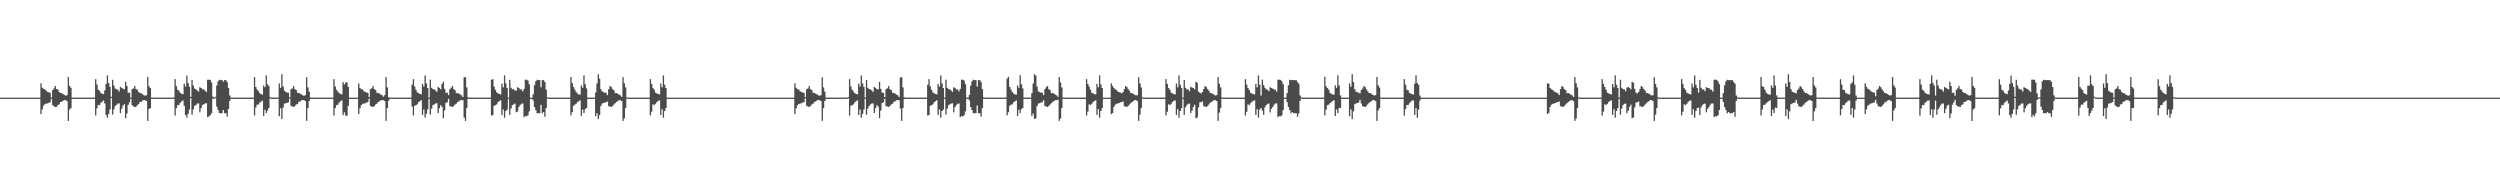 <?xml version="1.0" encoding="UTF-8"?>
<svg xmlns="http://www.w3.org/2000/svg" width="1920" height="150">
  <path d="M0 75.000h1v1.000H0zM1 75.000h1v1.000H1zM2 75.000h1v1.000H2zM3 75.000h1v1.000H3zM4 75.000h1v1.000H4zM5 75.000h1v1.000H5zM6 75.000h1v1.000H6zM7 75.000h1v1.000H7zM8 75.000h1v1.000H8zM9 75.000h1v1.000H9zM10 75.000h1v1.000H10zM11 75.000h1v1.000H11zM12 75.000h1v1.000H12zM13 75.000h1v1.000H13zM14 75.000h1v1.000H14zM15 75.000h1v1.000H15zM16 75.000h1v1.000H16zM17 75.000h1v1.000H17zM18 75.000h1v1.000H18zM19 75.000h1v1.000H19zM20 75.000h1v1.000H20zM21 75.000h1v1.000H21zM22 75.000h1v1.000H22zM23 75.000h1v1.000H23zM24 75.000h1v1.000H24zM25 75.000h1v1.000H25zM26 75.000h1v1.000H26zM27 75.000h1v1.000H27zM28 75.000h1v1.000H28zM29 75.000h1v1.000H29zM30 75.000h1v1.000H30zM31 64.021h1v23.556H31zM32 67.404h1v16.657H32zM33 68.142h1v13.031H33zM34 68.607h1v11.425H34zM35 69.614h1v9.949H35zM36 70.600h1v8.795H36zM37 70.914h1v8.012H37zM38 71.228h1v7.314H38zM39 74.897h1v1.000H39zM40 69.177h1v11.605H40zM41 67.903h1v13.749H41zM42 66.038h1v16.180H42zM43 68.466h1v13.563H43zM44 68.675h1v12.086H44zM45 70.703h1v9.447H45zM46 71.422h1v6.911H46zM47 71.520h1v6.624H47zM48 72.365h1v4.955H48zM49 72.929h1v3.901H49zM50 73.520h1v3.422H50zM51 73.059h1v4.620H51zM52 59.166h1v33.713H52zM53 65.996h1v18.108H53zM54 67.427h1v15.558H54zM55 74.898h1v1.000H55zM56 74.985h1v1.000H56zM57 74.977h1v1.000H57zM58 74.977h1v1.000H58zM59 74.976h1v1.000H59zM60 74.961h1v1.000H60zM61 74.968h1v1.000H61zM62 74.970h1v1.000H62zM63 74.966h1v1.000H63zM64 74.968h1v1.000H64zM65 74.964h1v1.000H65zM66 74.968h1v1.000H66zM67 74.970h1v1.000H67zM68 74.963h1v1.000H68zM69 74.963h1v1.000H69zM70 74.966h1v1.000H70zM71 74.963h1v1.000H71zM72 74.964h1v1.000H72zM73 60.804h1v27.816H73zM74 64.995h1v18.212H74zM75 68.935h1v11.634H75zM76 69.680h1v11.042H76zM77 71.390h1v7.491H77zM78 71.992h1v6.102H78zM79 72.344h1v4.792H79zM80 69.449h1v10.012H80zM81 64.411h1v23.972H81zM82 57.912h1v32.480H82zM83 63.812h1v23.648H83zM84 66.732h1v17.404H84zM85 74.366h1v1.000H85zM86 61.260h1v26.762H86zM87 65.612h1v18.419H87zM88 67.995h1v13.406H88zM89 68.605h1v11.958H89zM90 68.869h1v10.704H90zM91 70.347h1v9.067H91zM92 66.734h1v20.168H92zM93 67.539h1v16.045H93zM94 68.159h1v13.009H94zM95 68.608h1v11.425H95zM96 62.815h1v27.973H96zM97 66.051h1v21.068H97zM98 71.262h1v9.168H98zM99 71.229h1v7.313H99zM100 74.897h1v1.000H100zM101 68.394h1v12.392H101zM102 67.903h1v13.745H102zM103 66.039h1v16.178H103zM104 68.466h1v13.563H104zM105 68.975h1v11.785H105zM106 70.703h1v9.251H106zM107 71.422h1v6.911H107zM108 71.733h1v6.411H108zM109 72.365h1v4.817H109zM110 73.045h1v3.805H110zM111 73.520h1v3.423H111zM112 73.058h1v4.620H112zM113 59.096h1v33.795H113zM114 66.309h1v17.396H114zM115 67.651h1v15.291H115zM116 74.934h1v1.000H116zM117 74.985h1v1.000H117zM118 74.977h1v1.000H118zM119 74.977h1v1.000H119zM120 74.976h1v1.000H120zM121 74.961h1v1.000H121zM122 74.968h1v1.000H122zM123 74.970h1v1.000H123zM124 74.966h1v1.000H124zM125 74.965h1v1.000H125zM126 74.964h1v1.000H126zM127 74.968h1v1.000H127zM128 74.970h1v1.000H128zM129 74.963h1v1.000H129zM130 74.963h1v1.000H130zM131 74.963h1v1.000H131zM132 74.967h1v1.000H132zM133 74.964h1v1.000H133zM134 60.755h1v27.957H134zM135 66.224h1v16.826H135zM136 68.935h1v11.787H136zM137 69.771h1v10.753H137zM138 71.389h1v7.491H138zM139 71.992h1v5.941H139zM140 72.383h1v4.753H140zM141 64.243h1v16.935H141zM142 66.475h1v21.869H142zM143 57.975h1v32.408H143zM144 63.813h1v23.646H144zM145 66.733h1v17.404H145zM146 74.366h1v1.000H146zM147 61.414h1v26.705H147zM148 65.733h1v18.276H148zM149 67.997h1v13.404H149zM150 68.605h1v11.958H150zM151 69.424h1v10.148H151zM152 70.347h1v9.067H152zM153 66.944h1v19.310H153zM154 67.567h1v15.556H154zM155 68.556h1v12.149H155zM156 68.663h1v11.398H156zM157 69.563h1v9.930H157zM158 70.616h1v8.615H158zM159 61.213h1v28.790H159zM160 61.170h1v28.202H160zM161 61.337h1v27.155H161zM162 63.358h1v23.676H162zM163 74.120h1v1.615H163zM164 75.000h1v1.000H164zM165 74.414h1v1.010H165zM166 65.650h1v16.234H166zM167 62.426h1v22.060H167zM168 61.268h1v25.595H168zM169 61.521h1v25.468H169zM170 61.515h1v25.435H170zM171 62.662h1v21.880H171zM172 61.522h1v25.467H172zM173 61.520h1v25.373H173zM174 62.999h1v26.572H174zM175 67.498h1v16.206H175zM176 73.311h1v4.102H176zM177 74.961h1v1.000H177zM178 74.981h1v1.000H178zM179 74.976h1v1.000H179zM180 74.978h1v1.000H180zM181 74.974h1v1.000H181zM182 74.965h1v1.000H182zM183 74.966h1v1.000H183zM184 74.969h1v1.000H184zM185 74.967h1v1.000H185zM186 74.969h1v1.000H186zM187 74.966h1v1.000H187zM188 74.965h1v1.000H188zM189 74.966h1v1.000H189zM190 74.966h1v1.000H190zM191 74.960h1v1.000H191zM192 74.960h1v1.000H192zM193 74.967h1v1.000H193zM194 74.956h1v1.000H194zM195 59.187h1v29.422H195zM196 66.791h1v15.760H196zM197 68.684h1v11.698H197zM198 69.965h1v10.386H198zM199 71.530h1v7.206H199zM200 72.318h1v5.786H200zM201 72.629h1v4.659H201zM202 65.698h1v23.304H202zM203 66.953h1v17.378H203zM204 57.936h1v28.877H204zM205 64.737h1v20.162H205zM206 66.006h1v16.930H206zM207 74.566h1v1.000H207zM208 74.957h1v1.000H208zM209 74.965h1v1.000H209zM210 74.962h1v1.000H210zM211 74.962h1v1.000H211zM212 74.953h1v1.000H212zM213 74.941h1v1.000H213zM214 64.104h1v25.165H214zM215 67.420h1v15.731H215zM216 56.968h1v34.493H216zM217 66.485h1v16.068H217zM218 69.619h1v9.930H218zM219 70.600h1v8.660H219zM220 71.045h1v7.881H220zM221 71.293h1v7.249H221zM222 74.701h1v1.000H222zM223 68.575h1v12.665H223zM224 67.905h1v13.876H224zM225 66.038h1v16.179H225zM226 68.466h1v13.002H226zM227 69.157h1v11.098H227zM228 71.215h1v8.739H228zM229 71.422h1v6.849H229zM230 71.882h1v6.066H230zM231 72.481h1v4.561H231zM232 73.139h1v3.711H232zM233 73.600h1v3.344H233zM234 73.059h1v4.620H234zM235 59.318h1v33.510H235zM236 67.137h1v15.860H236zM237 70.384h1v7.195H237zM238 74.983h1v1.000H238zM239 74.983h1v1.000H239zM240 74.977h1v1.000H240zM241 74.976h1v1.000H241zM242 74.977h1v1.000H242zM243 74.960h1v1.000H243zM244 74.969h1v1.000H244zM245 74.969h1v1.000H245zM246 74.966h1v1.000H246zM247 74.965h1v1.000H247zM248 74.964h1v1.000H248zM249 74.970h1v1.000H249zM250 74.963h1v1.000H250zM251 74.967h1v1.000H251zM252 74.962h1v1.000H252zM253 74.962h1v1.000H253zM254 74.969h1v1.000H254zM255 74.959h1v1.000H255zM256 60.756h1v28.022H256zM257 66.401h1v16.649H257zM258 68.935h1v11.787H258zM259 70.308h1v10.106H259zM260 71.513h1v7.163H260zM261 72.082h1v5.693H261zM262 72.431h1v4.594H262zM263 63.100h1v25.344H263zM264 64.844h1v21.408H264zM265 63.340h1v25.457H265zM266 63.322h1v25.487H266zM267 66.708h1v14.605H267zM268 75.000h1v1.000H268zM269 75.000h1v1.000H269zM270 75.000h1v1.000H270zM271 75.000h1v1.000H271zM272 75.000h1v1.000H272zM273 75.000h1v1.000H273zM274 74.998h1v1.000H274zM275 64.025h1v23.547H275zM276 67.427h1v15.737H276zM277 68.566h1v12.202H277zM278 68.637h1v11.063H278zM279 70.148h1v9.400H279zM280 70.630h1v8.630H280zM281 71.045h1v7.720H281zM282 71.293h1v7.168H282zM283 74.568h1v1.186H283zM284 68.480h1v12.849H284zM285 67.777h1v14.007H285zM286 66.042h1v16.175H286zM287 68.466h1v13.001H287zM288 69.157h1v11.076H288zM289 71.214h1v8.399H289zM290 71.422h1v6.849H290zM291 71.882h1v5.904H291zM292 72.600h1v4.442H292zM293 73.139h1v3.711H293zM294 74.286h1v2.659H294zM295 73.057h1v4.623H295zM296 59.220h1v33.619H296zM297 67.139h1v15.857H297zM298 74.756h1v2.601H298zM299 74.992h1v1.000H299zM300 74.983h1v1.000H300zM301 74.977h1v1.000H301zM302 74.976h1v1.000H302zM303 74.974h1v1.000H303zM304 74.961h1v1.000H304zM305 74.969h1v1.000H305zM306 74.966h1v1.000H306zM307 74.969h1v1.000H307zM308 74.965h1v1.000H308zM309 74.964h1v1.000H309zM310 74.970h1v1.000H310zM311 74.963h1v1.000H311zM312 74.967h1v1.000H312zM313 74.962h1v1.000H313zM314 74.962h1v1.000H314zM315 74.964h1v1.000H315zM316 65.055h1v16.753H316zM317 60.785h1v27.897H317zM318 66.404h1v14.848H318zM319 68.935h1v11.787H319zM320 70.889h1v9.256H320zM321 71.513h1v6.991H321zM322 72.177h1v5.597H322zM323 72.431h1v4.526H323zM324 64.445h1v23.794H324zM325 66.476h1v17.622H325zM326 57.933h1v32.422H326zM327 64.059h1v23.405H327zM328 67.602h1v16.535H328zM329 74.964h1v1.000H329zM330 61.203h1v26.886H330zM331 67.421h1v16.010H331zM332 68.471h1v12.264H332zM333 68.605h1v11.553H333zM334 69.424h1v10.100H334zM335 70.552h1v8.727H335zM336 66.779h1v20.101H336zM337 67.539h1v15.523H337zM338 68.571h1v12.195H338zM339 64.443h1v17.672H339zM340 62.813h1v27.972H340zM341 68.199h1v16.656H341zM342 71.229h1v7.874H342zM343 71.293h1v7.168H343zM344 73.044h1v2.896H344zM345 68.560h1v12.944H345zM346 67.396h1v14.386H346zM347 66.043h1v16.173H347zM348 68.466h1v12.906H348zM349 69.253h1v10.980H349zM350 71.565h1v8.049H350zM351 71.422h1v6.849H351zM352 71.994h1v5.793H352zM353 72.600h1v4.422H353zM354 73.257h1v3.593H354zM355 74.482h1v2.462H355zM356 59.339h1v30.962H356zM357 59.303h1v33.556H357zM358 67.139h1v15.858H358zM359 74.757h1v1.262H359zM360 74.992h1v1.000H360zM361 74.983h1v1.000H361zM362 74.977h1v1.000H362zM363 74.976h1v1.000H363zM364 74.974h1v1.000H364zM365 74.960h1v1.000H365zM366 74.969h1v1.000H366zM367 74.966h1v1.000H367zM368 74.968h1v1.000H368zM369 74.965h1v1.000H369zM370 74.964h1v1.000H370zM371 74.969h1v1.000H371zM372 74.963h1v1.000H372zM373 74.967h1v1.000H373zM374 74.962h1v1.000H374zM375 74.963h1v1.000H375zM376 74.964h1v1.000H376zM377 61.270h1v27.518H377zM378 60.743h1v27.620H378zM379 66.475h1v14.777H379zM380 68.935h1v11.787H380zM381 70.889h1v9.257H381zM382 71.658h1v6.846H382zM383 72.178h1v5.436H383zM384 72.473h1v4.538H384zM385 64.188h1v24.184H385zM386 67.057h1v17.061H386zM387 57.899h1v32.510H387zM388 64.059h1v21.189H388zM389 67.602h1v16.535H389zM390 74.963h1v1.000H390zM391 61.358h1v26.844H391zM392 67.402h1v16.029H392zM393 68.470h1v12.265H393zM394 68.605h1v11.553H394zM395 69.494h1v10.030H395zM396 69.520h1v16.715H396zM397 66.959h1v18.750H397zM398 67.567h1v14.651H398zM399 68.691h1v12.015H399zM400 68.663h1v11.031H400zM401 70.144h1v9.302H401zM402 68.283h1v21.721H402zM403 61.171h1v27.944H403zM404 61.218h1v28.147H404zM405 61.844h1v26.649H405zM406 64.686h1v20.880H406zM407 74.966h1v1.000H407zM408 75.000h1v1.000H408zM409 72.470h1v4.633H409zM410 65.496h1v16.668H410zM411 62.419h1v22.068H411zM412 61.247h1v25.741H412zM413 61.521h1v25.372H413zM414 61.509h1v25.457H414zM415 66.951h1v13.528H415zM416 61.522h1v25.467H416zM417 61.521h1v24.481H417zM418 62.960h1v26.679H418zM419 68.819h1v14.119H419zM420 74.712h1v1.000H420zM421 74.993h1v1.000H421zM422 74.981h1v1.000H422zM423 74.976h1v1.000H423zM424 74.976h1v1.000H424zM425 74.971h1v1.000H425zM426 74.965h1v1.000H426zM427 74.966h1v1.000H427zM428 74.967h1v1.000H428zM429 74.967h1v1.000H429zM430 74.968h1v1.000H430zM431 74.965h1v1.000H431zM432 74.965h1v1.000H432zM433 74.966h1v1.000H433zM434 74.966h1v1.000H434zM435 74.961h1v1.000H435zM436 74.960h1v1.000H436zM437 74.966h1v1.000H437zM438 59.166h1v29.451H438zM439 63.751h1v22.413H439zM440 66.793h1v14.446H440zM441 68.876h1v11.506H441zM442 70.648h1v9.062H442zM443 71.838h1v6.620H443zM444 72.515h1v5.306H444zM445 72.667h1v4.343H445zM446 65.592h1v23.447H446zM447 67.448h1v16.719H447zM448 57.926h1v28.897H448zM449 64.738h1v19.120H449zM450 67.890h1v15.045H450zM451 74.957h1v1.000H451zM452 74.962h1v1.000H452zM453 74.964h1v1.000H453zM454 74.961h1v1.000H454zM455 74.956h1v1.000H455zM456 74.942h1v1.000H456zM457 70.993h1v18.326H457zM458 64.103h1v22.908H458zM459 56.997h1v34.459H459zM460 60.403h1v28.004H460zM461 68.526h1v12.918H461zM462 70.147h1v9.345H462zM463 70.772h1v8.315H463zM464 71.144h1v7.621H464zM465 71.293h1v7.167H465zM466 73.045h1v4.885H466zM467 68.540h1v13.078H467zM468 66.041h1v15.741H468zM469 66.918h1v15.299H469zM470 68.466h1v12.906H470zM471 69.343h1v10.890H471zM472 71.565h1v7.671H472zM473 71.422h1v6.849H473zM474 71.993h1v5.638H474zM475 72.700h1v4.214H475zM476 73.257h1v3.685H476zM477 74.394h1v3.288H477zM478 59.291h1v33.584H478zM479 63.965h1v27.028H479zM480 67.139h1v15.858H480zM481 74.757h1v1.000H481zM482 74.989h1v1.000H482zM483 74.983h1v1.000H483zM484 74.976h1v1.000H484zM485 74.976h1v1.000H485zM486 74.973h1v1.000H486zM487 74.961h1v1.000H487zM488 74.969h1v1.000H488zM489 74.966h1v1.000H489zM490 74.968h1v1.000H490zM491 74.965h1v1.000H491zM492 74.964h1v1.000H492zM493 74.969h1v1.000H493zM494 74.963h1v1.000H494zM495 74.963h1v1.000H495zM496 74.962h1v1.000H496zM497 74.963h1v1.000H497zM498 74.964h1v1.000H498zM499 60.726h1v27.961H499zM500 64.398h1v21.426H500zM501 67.651h1v12.412H501zM502 68.935h1v11.787H502zM503 71.235h1v8.514H503zM504 71.753h1v6.623H504zM505 72.240h1v5.196H505zM506 72.517h1v4.567H506zM507 64.173h1v24.135H507zM508 67.057h1v16.811H508zM509 57.926h1v32.447H509zM510 65.058h1v20.189H510zM511 67.602h1v15.397H511zM512 74.997h1v1.000H512zM513 75.000h1v1.000H513zM514 75.000h1v1.000H514zM515 75.000h1v1.000H515zM516 75.000h1v1.000H516zM517 75.000h1v1.000H517zM518 75.000h1v1.000H518zM519 75.000h1v1.000H519zM520 75.000h1v1.000H520zM521 75.000h1v1.000H521zM522 75.000h1v1.000H522zM523 75.000h1v1.000H523zM524 75.000h1v1.000H524zM525 75.000h1v1.000H525zM526 75.000h1v1.000H526zM527 75.000h1v1.000H527zM528 75.000h1v1.000H528zM529 75.000h1v1.000H529zM530 75.000h1v1.000H530zM531 75.000h1v1.000H531zM532 75.000h1v1.000H532zM533 75.000h1v1.000H533zM534 75.000h1v1.000H534zM535 75.000h1v1.000H535zM536 75.000h1v1.000H536zM537 75.000h1v1.000H537zM538 75.000h1v1.000H538zM539 75.000h1v1.000H539zM540 75.000h1v1.000H540zM541 75.000h1v1.000H541zM542 75.000h1v1.000H542zM543 75.000h1v1.000H543zM544 75.000h1v1.000H544zM545 75.000h1v1.000H545zM546 75.000h1v1.000H546zM547 75.000h1v1.000H547zM548 75.000h1v1.000H548zM549 75.000h1v1.000H549zM550 75.000h1v1.000H550zM551 75.000h1v1.000H551zM552 75.000h1v1.000H552zM553 75.000h1v1.000H553zM554 75.000h1v1.000H554zM555 75.000h1v1.000H555zM556 75.000h1v1.000H556zM557 75.000h1v1.000H557zM558 75.000h1v1.000H558zM559 75.000h1v1.000H559zM560 75.000h1v1.000H560zM561 75.000h1v1.000H561zM562 75.000h1v1.000H562zM563 75.000h1v1.000H563zM564 75.000h1v1.000H564zM565 75.000h1v1.000H565zM566 75.000h1v1.000H566zM567 75.000h1v1.000H567zM568 75.000h1v1.000H568zM569 75.000h1v1.000H569zM570 75.000h1v1.000H570zM571 75.000h1v1.000H571zM572 75.000h1v1.000H572zM573 75.000h1v1.000H573zM574 75.000h1v1.000H574zM575 75.000h1v1.000H575zM576 75.000h1v1.000H576zM577 75.000h1v1.000H577zM578 75.000h1v1.000H578zM579 75.000h1v1.000H579zM580 75.000h1v1.000H580zM581 75.000h1v1.000H581zM582 75.000h1v1.000H582zM583 75.000h1v1.000H583zM584 75.000h1v1.000H584zM585 75.000h1v1.000H585zM586 75.000h1v1.000H586zM587 75.000h1v1.000H587zM588 75.000h1v1.000H588zM589 75.000h1v1.000H589zM590 75.000h1v1.000H590zM591 75.000h1v1.000H591zM592 75.000h1v1.000H592zM593 75.000h1v1.000H593zM594 75.000h1v1.000H594zM595 75.000h1v1.000H595zM596 75.000h1v1.000H596zM597 75.000h1v1.000H597zM598 75.000h1v1.000H598zM599 75.000h1v1.000H599zM600 75.000h1v1.000H600zM601 75.000h1v1.000H601zM602 75.000h1v1.000H602zM603 75.000h1v1.000H603zM604 75.000h1v1.000H604zM605 75.000h1v1.000H605zM606 75.000h1v1.000H606zM607 75.000h1v1.000H607zM608 75.000h1v1.000H608zM609 75.000h1v1.000H609zM610 64.012h1v23.616H610zM611 67.424h1v15.731H611zM612 68.567h1v12.201H612zM613 68.638h1v11.276H613zM614 70.148h1v9.400H614zM615 70.600h1v8.660H615zM616 71.045h1v7.720H616zM617 71.293h1v7.209H617zM618 74.569h1v1.000H618zM619 68.576h1v12.661H619zM620 67.905h1v13.875H620zM621 66.038h1v16.179H621zM622 68.466h1v13.001H622zM623 69.157h1v11.076H623zM624 71.214h1v8.399H624zM625 71.422h1v6.849H625zM626 71.882h1v6.067H626zM627 72.481h1v4.561H627zM628 73.139h1v3.711H628zM629 73.600h1v3.344H629zM630 73.059h1v4.620H630zM631 59.318h1v33.510H631zM632 67.139h1v15.858H632zM633 70.384h1v7.195H633zM634 74.992h1v1.000H634zM635 74.983h1v1.000H635zM636 74.977h1v1.000H636zM637 74.976h1v1.000H637zM638 74.974h1v1.000H638zM639 74.960h1v1.000H639zM640 74.969h1v1.000H640zM641 74.969h1v1.000H641zM642 74.966h1v1.000H642zM643 74.965h1v1.000H643zM644 74.964h1v1.000H644zM645 74.970h1v1.000H645zM646 74.963h1v1.000H646zM647 74.967h1v1.000H647zM648 74.962h1v1.000H648zM649 74.962h1v1.000H649zM650 74.967h1v1.000H650zM651 74.517h1v1.000H651zM652 60.756h1v28.022H652zM653 66.401h1v14.851H653zM654 68.935h1v11.787H654zM655 70.308h1v9.837H655zM656 71.513h1v7.148H656zM657 72.177h1v5.597H657zM658 72.431h1v4.594H658zM659 64.221h1v24.107H659zM660 66.475h1v17.638H660zM661 57.887h1v32.516H661zM662 64.059h1v23.406H662zM663 66.732h1v17.404H663zM664 74.898h1v1.000H664zM665 61.383h1v26.775H665zM666 67.406h1v16.022H666zM667 68.470h1v12.931H667zM668 68.606h1v11.553H668zM669 69.424h1v10.100H669zM670 70.552h1v8.862H670zM671 66.796h1v20.004H671zM672 67.538h1v15.522H672zM673 68.571h1v12.195H673zM674 68.637h1v13.358H674zM675 62.814h1v27.973H675zM676 68.199h1v16.656H676zM677 71.229h1v7.874H677zM678 71.293h1v7.249H678zM679 74.579h1v1.363H679zM680 68.480h1v13.064H680zM681 67.777h1v14.007H681zM682 66.042h1v16.174H682zM683 68.466h1v12.906H683zM684 69.157h1v11.076H684zM685 71.214h1v8.400H685zM686 71.422h1v6.849H686zM687 71.882h1v5.904H687zM688 72.600h1v4.442H688zM689 73.139h1v3.711H689zM690 74.459h1v2.485H690zM691 59.543h1v23.881H691zM692 59.220h1v33.619H692zM693 67.139h1v15.857H693zM694 74.757h1v1.262H694zM695 74.992h1v1.000H695zM696 74.983h1v1.000H696zM697 74.977h1v1.000H697zM698 74.976h1v1.000H698zM699 74.974h1v1.000H699zM700 74.960h1v1.000H700zM701 74.969h1v1.000H701zM702 74.966h1v1.000H702zM703 74.969h1v1.000H703zM704 74.965h1v1.000H704zM705 74.964h1v1.000H705zM706 74.970h1v1.000H706zM707 74.963h1v1.000H707zM708 74.967h1v1.000H708zM709 74.962h1v1.000H709zM710 74.962h1v1.000H710zM711 74.964h1v1.000H711zM712 65.055h1v23.627H712zM713 60.785h1v27.548H713zM714 66.404h1v14.848H714zM715 68.935h1v11.787H715zM716 70.889h1v9.256H716zM717 71.658h1v6.846H717zM718 72.178h1v5.597H718zM719 72.473h1v4.483H719zM720 64.445h1v23.794H720zM721 66.531h1v17.567H721zM722 57.933h1v32.422H722zM723 64.059h1v21.188H723zM724 67.602h1v16.535H724zM725 74.964h1v1.000H725zM726 61.203h1v26.886H726zM727 67.421h1v16.010H727zM728 68.471h1v12.264H728zM729 68.605h1v11.553H729zM730 69.424h1v10.100H730zM731 70.552h1v8.727H731zM732 66.949h1v19.403H732zM733 67.567h1v14.651H733zM734 68.691h1v12.015H734zM735 68.663h1v11.031H735zM736 70.144h1v9.302H736zM737 68.283h1v21.721H737zM738 61.170h1v27.944H738zM739 61.218h1v28.152H739zM740 61.843h1v26.649H740zM741 64.686h1v20.880H741zM742 74.914h1v1.000H742zM743 75.000h1v1.000H743zM744 72.866h1v4.230H744zM745 65.729h1v16.466H745zM746 62.439h1v22.055H746zM747 61.257h1v25.731H747zM748 61.521h1v25.372H748zM749 61.508h1v25.460H749zM750 66.466h1v14.604H750zM751 61.522h1v25.467H751zM752 61.521h1v25.373H752zM753 63.010h1v26.633H753zM754 68.499h1v14.479H754zM755 74.712h1v1.109H755zM756 74.993h1v1.000H756zM757 74.981h1v1.000H757zM758 74.976h1v1.000H758zM759 74.976h1v1.000H759zM760 74.971h1v1.000H760zM761 74.965h1v1.000H761zM762 74.966h1v1.000H762zM763 74.968h1v1.000H763zM764 74.967h1v1.000H764zM765 74.969h1v1.000H765zM766 74.965h1v1.000H766zM767 74.965h1v1.000H767zM768 74.966h1v1.000H768zM769 74.966h1v1.000H769zM770 74.960h1v1.000H770zM771 74.961h1v1.000H771zM772 74.966h1v1.000H772zM773 60.370h1v28.204H773zM774 59.040h1v27.131H774zM775 66.791h1v14.449H775zM776 68.877h1v11.506H776zM777 70.648h1v9.413H777zM778 71.839h1v6.723H778zM779 72.501h1v5.320H779zM780 72.667h1v4.485H780zM781 65.652h1v23.395H781zM782 67.450h1v16.883H782zM783 57.748h1v29.138H783zM784 64.736h1v19.124H784zM785 67.890h1v15.046H785zM786 74.958h1v1.000H786zM787 74.957h1v1.000H787zM788 74.965h1v1.000H788zM789 74.962h1v1.000H789zM790 74.957h1v1.000H790zM791 74.941h1v1.000H791zM792 71.538h1v17.717H792zM793 64.105h1v23.070H793zM794 56.961h1v34.505H794zM795 58.069h1v32.846H795zM796 66.485h1v14.960H796zM797 70.148h1v9.345H797zM798 70.772h1v8.488H798zM799 71.143h1v7.622H799zM800 71.293h1v7.168H800zM801 73.042h1v3.926H801zM802 68.424h1v13.057H802zM803 67.044h1v14.737H803zM804 66.041h1v16.175H804zM805 68.466h1v12.906H805zM806 69.253h1v10.980H806zM807 71.565h1v7.670H807zM808 71.422h1v6.849H808zM809 71.994h1v5.639H809zM810 72.701h1v4.213H810zM811 73.257h1v3.688H811zM812 74.403h1v2.123H812zM813 59.172h1v33.677H813zM814 63.341h1v27.689H814zM815 67.139h1v15.858H815zM816 74.757h1v1.000H816zM817 74.989h1v1.000H817zM818 74.983h1v1.000H818zM819 74.976h1v1.000H819zM820 74.976h1v1.000H820zM821 74.974h1v1.000H821zM822 74.960h1v1.000H822zM823 74.969h1v1.000H823zM824 74.966h1v1.000H824zM825 74.968h1v1.000H825zM826 74.965h1v1.000H826zM827 74.964h1v1.000H827zM828 74.969h1v1.000H828zM829 74.963h1v1.000H829zM830 74.963h1v1.000H830zM831 74.962h1v1.000H831zM832 74.963h1v1.000H832zM833 74.964h1v1.000H833zM834 60.779h1v27.941H834zM835 64.477h1v21.309H835zM836 66.477h1v13.584H836zM837 68.935h1v11.787H837zM838 71.235h1v8.514H838zM839 71.676h1v6.700H839zM840 72.240h1v5.373H840zM841 72.473h1v4.538H841zM842 64.456h1v23.776H842zM843 67.057h1v16.811H843zM844 57.912h1v32.464H844zM845 64.819h1v20.429H845zM846 67.602h1v15.397H846zM847 74.997h1v1.000H847zM848 75.000h1v1.000H848zM849 75.000h1v1.000H849zM850 75.000h1v1.000H850zM851 75.000h1v1.000H851zM852 75.000h1v1.000H852zM853 64.014h1v23.645H853zM854 65.969h1v20.861H854zM855 67.560h1v14.601H855zM856 68.607h1v11.847H856zM857 69.008h1v10.693H857zM858 70.396h1v9.097H858zM859 70.772h1v8.314H859zM860 71.143h1v7.473H860zM861 71.746h1v6.715H861zM862 70.747h1v7.170H862zM863 68.439h1v13.180H863zM864 66.041h1v15.741H864zM865 66.918h1v15.299H865zM866 68.466h1v12.906H866zM867 69.691h1v10.542H867zM868 71.595h1v7.640H868zM869 71.422h1v6.849H869zM870 72.138h1v5.493H870zM871 72.700h1v4.093H871zM872 73.348h1v3.594H872zM873 73.079h1v4.604H873zM874 59.291h1v33.584H874zM875 63.965h1v24.053H875zM876 67.139h1v15.858H876zM877 74.757h1v1.000H877zM878 74.989h1v1.000H878zM879 74.983h1v1.000H879zM880 74.976h1v1.000H880zM881 74.976h1v1.000H881zM882 74.974h1v1.000H882zM883 74.961h1v1.000H883zM884 74.969h1v1.000H884zM885 74.966h1v1.000H885zM886 74.968h1v1.000H886zM887 74.965h1v1.000H887zM888 74.964h1v1.000H888zM889 74.969h1v1.000H889zM890 74.963h1v1.000H890zM891 74.963h1v1.000H891zM892 74.962h1v1.000H892zM893 74.963h1v1.000H893zM894 74.964h1v1.000H894zM895 60.726h1v27.961H895zM896 64.398h1v21.426H896zM897 67.651h1v12.500H897zM898 68.935h1v11.787H898zM899 71.235h1v8.514H899zM900 71.753h1v6.623H900zM901 72.240h1v5.196H901zM902 72.517h1v4.567H902zM903 64.173h1v24.135H903zM904 67.057h1v16.811H904zM905 57.926h1v32.447H905zM906 65.058h1v20.189H906zM907 67.602h1v15.397H907zM908 74.961h1v1.000H908zM909 61.326h1v26.919H909zM910 67.443h1v15.003H910zM911 68.687h1v12.049H911zM912 68.605h1v11.155H912zM913 70.049h1v9.449H913zM914 66.785h1v20.067H914zM915 67.149h1v17.785H915zM916 67.592h1v14.547H916zM917 68.608h1v11.846H917zM918 62.791h1v28.005H918zM919 63.600h1v26.668H919zM920 70.418h1v12.057H920zM921 71.229h1v7.388H921zM922 71.747h1v6.714H922zM923 70.648h1v7.284H923zM924 68.404h1v13.203H924zM925 66.040h1v15.740H925zM926 66.930h1v15.287H926zM927 68.466h1v12.906H927zM928 69.691h1v10.542H928zM929 71.472h1v7.359H929zM930 71.422h1v6.849H930zM931 72.138h1v5.340H931zM932 72.817h1v3.976H932zM933 73.348h1v3.594H933zM934 73.057h1v4.616H934zM935 59.160h1v33.687H935zM936 64.375h1v22.103H936zM937 67.139h1v15.858H937zM938 74.757h1v1.000H938zM939 74.985h1v1.000H939zM940 74.982h1v1.000H940zM941 74.976h1v1.000H941zM942 74.976h1v1.000H942zM943 74.974h1v1.000H943zM944 74.961h1v1.000H944zM945 74.969h1v1.000H945zM946 74.966h1v1.000H946zM947 74.968h1v1.000H947zM948 74.965h1v1.000H948zM949 74.964h1v1.000H949zM950 74.969h1v1.000H950zM951 74.963h1v1.000H951zM952 74.963h1v1.000H952zM953 74.962h1v1.000H953zM954 74.963h1v1.000H954zM955 74.964h1v1.000H955zM956 60.753h1v28.037H956zM957 65.010h1v20.796H957zM958 67.651h1v12.500H958zM959 69.188h1v11.534H959zM960 71.235h1v8.020H960zM961 71.753h1v6.484H961zM962 72.298h1v5.138H962zM963 72.517h1v4.567H963zM964 64.407h1v23.846H964zM965 67.057h1v16.811H965zM966 57.927h1v32.453H966zM967 65.058h1v19.079H967zM968 73.385h1v9.614H968zM969 61.164h1v23.806H969zM970 65.327h1v22.838H970zM971 67.445h1v14.999H971zM972 68.605h1v12.126H972zM973 68.869h1v10.892H973zM974 70.049h1v9.449H974zM975 66.965h1v19.411H975zM976 67.567h1v15.976H976zM977 68.120h1v14.099H977zM978 68.662h1v11.800H978zM979 68.980h1v10.545H979zM980 70.411h1v8.948H980zM981 61.310h1v28.719H981zM982 61.148h1v27.994H982zM983 61.337h1v28.044H983zM984 62.504h1v25.999H984zM985 64.685h1v19.861H985zM986 75.000h1v1.000H986zM987 75.000h1v1.000H987zM988 71.512h1v6.996H988zM989 65.540h1v16.640H989zM990 61.247h1v23.239H990zM991 61.521h1v25.466H991zM992 61.521h1v24.480H992zM993 61.511h1v25.450H993zM994 61.579h1v25.285H994zM995 61.521h1v25.467H995zM996 62.970h1v26.713H996zM997 64.265h1v22.888H997zM998 73.324h1v4.072H998zM999 74.733h1v1.000H999zM1000 74.983h1v1.000H1000zM1001 74.981h1v1.000H1001zM1002 74.976h1v1.000H1002zM1003 74.974h1v1.000H1003zM1004 74.968h1v1.000H1004zM1005 74.965h1v1.000H1005zM1006 74.966h1v1.000H1006zM1007 74.967h1v1.000H1007zM1008 74.968h1v1.000H1008zM1009 74.966h1v1.000H1009zM1010 74.965h1v1.000H1010zM1011 74.965h1v1.000H1011zM1012 74.966h1v1.000H1012zM1013 74.961h1v1.000H1013zM1014 74.961h1v1.000H1014zM1015 74.960h1v1.000H1015zM1016 74.965h1v1.000H1016zM1017 58.995h1v29.655H1017zM1018 66.229h1v17.842H1018zM1019 67.698h1v13.041H1019zM1020 68.876h1v11.506H1020zM1021 71.311h1v7.968H1021zM1022 72.107h1v6.236H1022zM1023 72.561h1v4.991H1023zM1024 72.689h1v4.226H1024zM1025 65.556h1v23.531H1025zM1026 67.450h1v16.716H1026zM1027 57.834h1v29.001H1027zM1028 65.636h1v17.257H1028zM1029 73.254h1v9.681H1029zM1030 74.957h1v1.000H1030zM1031 74.971h1v1.000H1031zM1032 74.964h1v1.000H1032zM1033 74.961h1v1.000H1033zM1034 74.956h1v1.000H1034zM1035 74.942h1v1.000H1035zM1036 64.111h1v25.163H1036zM1037 66.641h1v17.333H1037zM1038 56.972h1v34.479H1038zM1039 63.035h1v22.442H1039zM1040 68.488h1v11.529H1040zM1041 70.396h1v8.999H1041zM1042 70.914h1v8.172H1042zM1043 71.152h1v7.463H1043zM1044 71.746h1v4.877H1044zM1045 69.111h1v10.429H1045zM1046 67.970h1v13.640H1046zM1047 66.041h1v15.841H1047zM1048 66.993h1v15.224H1048zM1049 68.675h1v12.545H1049zM1050 70.175h1v9.975H1050zM1051 71.422h1v7.409H1051zM1052 71.520h1v6.751H1052zM1053 72.255h1v5.128H1053zM1054 72.930h1v3.852H1054zM1055 73.439h1v3.504H1055zM1056 73.057h1v4.618H1056zM1057 59.126h1v33.736H1057zM1058 65.583h1v19.263H1058zM1059 67.292h1v15.705H1059zM1060 74.822h1v1.000H1060zM1061 74.985h1v1.000H1061zM1062 74.977h1v1.000H1062zM1063 74.977h1v1.000H1063zM1064 74.976h1v1.000H1064zM1065 74.970h1v1.000H1065zM1066 74.961h1v1.000H1066zM1067 74.970h1v1.000H1067zM1068 74.966h1v1.000H1068zM1069 74.968h1v1.000H1069zM1070 74.964h1v1.000H1070zM1071 74.969h1v1.000H1071zM1072 74.970h1v1.000H1072zM1073 74.963h1v1.000H1073zM1074 74.963h1v1.000H1074zM1075 74.966h1v1.000H1075zM1076 74.963h1v1.000H1076zM1077 74.964h1v1.000H1077zM1078 60.752h1v28.096H1078zM1079 65.005h1v18.834H1079zM1080 68.935h1v11.634H1080zM1081 69.359h1v11.363H1081zM1082 71.305h1v7.950H1082zM1083 71.874h1v6.220H1083zM1084 72.341h1v4.939H1084zM1085 72.524h1v4.632H1085zM1086 64.332h1v23.924H1086zM1087 57.862h1v25.093H1087zM1088 63.819h1v26.583H1088zM1089 65.058h1v19.079H1089zM1090 73.385h1v3.868H1090zM1091 74.997h1v1.000H1091zM1092 75.000h1v1.000H1092zM1093 75.000h1v1.000H1093zM1094 75.000h1v1.000H1094zM1095 75.000h1v1.000H1095zM1096 75.000h1v1.000H1096zM1097 75.000h1v1.000H1097zM1098 75.000h1v1.000H1098zM1099 75.000h1v1.000H1099zM1100 75.000h1v1.000H1100zM1101 75.000h1v1.000H1101zM1102 75.000h1v1.000H1102zM1103 75.000h1v1.000H1103zM1104 75.000h1v1.000H1104zM1105 75.000h1v1.000H1105zM1106 75.000h1v1.000H1106zM1107 75.000h1v1.000H1107zM1108 75.000h1v1.000H1108zM1109 75.000h1v1.000H1109zM1110 75.000h1v1.000H1110zM1111 75.000h1v1.000H1111zM1112 75.000h1v1.000H1112zM1113 75.000h1v1.000H1113zM1114 75.000h1v1.000H1114zM1115 75.000h1v1.000H1115zM1116 75.000h1v1.000H1116zM1117 75.000h1v1.000H1117zM1118 75.000h1v1.000H1118zM1119 75.000h1v1.000H1119zM1120 75.000h1v1.000H1120zM1121 75.000h1v1.000H1121zM1122 75.000h1v1.000H1122zM1123 75.000h1v1.000H1123zM1124 75.000h1v1.000H1124zM1125 75.000h1v1.000H1125zM1126 75.000h1v1.000H1126zM1127 75.000h1v1.000H1127zM1128 75.000h1v1.000H1128zM1129 75.000h1v1.000H1129zM1130 75.000h1v1.000H1130zM1131 75.000h1v1.000H1131zM1132 75.000h1v1.000H1132zM1133 75.000h1v1.000H1133zM1134 75.000h1v1.000H1134zM1135 75.000h1v1.000H1135zM1136 75.000h1v1.000H1136zM1137 75.000h1v1.000H1137zM1138 75.000h1v1.000H1138zM1139 75.000h1v1.000H1139zM1140 75.000h1v1.000H1140zM1141 75.000h1v1.000H1141zM1142 75.000h1v1.000H1142zM1143 75.000h1v1.000H1143zM1144 75.000h1v1.000H1144zM1145 75.000h1v1.000H1145zM1146 75.000h1v1.000H1146zM1147 75.000h1v1.000H1147zM1148 75.000h1v1.000H1148zM1149 75.000h1v1.000H1149zM1150 75.000h1v1.000H1150zM1151 75.000h1v1.000H1151zM1152 75.000h1v1.000H1152zM1153 75.000h1v1.000H1153zM1154 75.000h1v1.000H1154zM1155 75.000h1v1.000H1155zM1156 75.000h1v1.000H1156zM1157 75.000h1v1.000H1157zM1158 75.000h1v1.000H1158zM1159 75.000h1v1.000H1159zM1160 75.000h1v1.000H1160zM1161 75.000h1v1.000H1161zM1162 75.000h1v1.000H1162zM1163 75.000h1v1.000H1163zM1164 75.000h1v1.000H1164zM1165 75.000h1v1.000H1165zM1166 75.000h1v1.000H1166zM1167 75.000h1v1.000H1167zM1168 75.000h1v1.000H1168zM1169 75.000h1v1.000H1169zM1170 75.000h1v1.000H1170zM1171 75.000h1v1.000H1171zM1172 75.000h1v1.000H1172zM1173 75.000h1v1.000H1173zM1174 75.000h1v1.000H1174zM1175 75.000h1v1.000H1175zM1176 75.000h1v1.000H1176zM1177 75.000h1v1.000H1177zM1178 75.000h1v1.000H1178zM1179 75.000h1v1.000H1179zM1180 75.000h1v1.000H1180zM1181 75.000h1v1.000H1181zM1182 75.000h1v1.000H1182zM1183 75.000h1v1.000H1183zM1184 75.000h1v1.000H1184zM1185 75.000h1v1.000H1185zM1186 75.000h1v1.000H1186zM1187 75.000h1v1.000H1187zM1188 64.023h1v23.544H1188zM1189 64.240h1v22.394H1189zM1190 67.559h1v14.600H1190zM1191 68.607h1v11.847H1191zM1192 69.008h1v10.693H1192zM1193 70.148h1v9.345H1193zM1194 70.772h1v8.314H1194zM1195 71.143h1v7.473H1195zM1196 71.747h1v6.714H1196zM1197 73.012h1v4.909H1197zM1198 68.461h1v13.143H1198zM1199 66.041h1v15.739H1199zM1200 66.918h1v15.298H1200zM1201 68.466h1v12.906H1201zM1202 69.291h1v10.942H1202zM1203 71.565h1v7.670H1203zM1204 71.422h1v6.849H1204zM1205 71.994h1v5.639H1205zM1206 72.701h1v4.213H1206zM1207 73.257h1v3.688H1207zM1208 74.403h1v3.278H1208zM1209 59.172h1v33.677H1209zM1210 63.965h1v27.064H1210zM1211 67.139h1v15.858H1211zM1212 74.757h1v1.000H1212zM1213 74.989h1v1.000H1213zM1214 74.983h1v1.000H1214zM1215 74.976h1v1.000H1215zM1216 74.976h1v1.000H1216zM1217 74.974h1v1.000H1217zM1218 74.961h1v1.000H1218zM1219 74.969h1v1.000H1219zM1220 74.966h1v1.000H1220zM1221 74.968h1v1.000H1221zM1222 74.965h1v1.000H1222zM1223 74.964h1v1.000H1223zM1224 74.969h1v1.000H1224zM1225 74.963h1v1.000H1225zM1226 74.963h1v1.000H1226zM1227 74.962h1v1.000H1227zM1228 74.963h1v1.000H1228zM1229 74.964h1v1.000H1229zM1230 60.779h1v27.941H1230zM1231 64.477h1v21.309H1231zM1232 66.801h1v13.260H1232zM1233 68.935h1v11.787H1233zM1234 71.235h1v8.514H1234zM1235 71.753h1v6.623H1235zM1236 72.240h1v5.196H1236zM1237 72.517h1v4.567H1237zM1238 64.456h1v23.776H1238zM1239 67.057h1v16.811H1239zM1240 57.912h1v32.464H1240zM1241 65.058h1v20.189H1241zM1242 67.602h1v15.397H1242zM1243 74.961h1v1.000H1243zM1244 61.182h1v26.944H1244zM1245 67.445h1v15.974H1245zM1246 68.471h1v12.264H1246zM1247 68.605h1v11.155H1247zM1248 70.049h1v9.449H1248zM1249 67.295h1v19.630H1249zM1250 66.776h1v18.212H1250zM1251 67.592h1v14.547H1251zM1252 68.608h1v11.845H1252zM1253 62.813h1v27.972H1253zM1254 63.610h1v26.651H1254zM1255 68.198h1v14.275H1255zM1256 71.229h1v7.682H1256zM1257 71.747h1v6.714H1257zM1258 70.626h1v7.305H1258zM1259 68.439h1v13.180H1259zM1260 66.041h1v15.741H1260zM1261 66.918h1v15.299H1261zM1262 68.466h1v12.906H1262zM1263 69.691h1v10.542H1263zM1264 71.472h1v7.763H1264zM1265 71.422h1v6.849H1265zM1266 72.138h1v5.493H1266zM1267 72.700h1v4.093H1267zM1268 73.348h1v3.594H1268zM1269 73.061h1v4.621H1269zM1270 59.291h1v33.584H1270zM1271 64.387h1v23.630H1271zM1272 67.139h1v15.858H1272zM1273 74.757h1v1.000H1273zM1274 74.985h1v1.000H1274zM1275 74.982h1v1.000H1275zM1276 74.976h1v1.000H1276zM1277 74.976h1v1.000H1277zM1278 74.973h1v1.000H1278zM1279 74.961h1v1.000H1279zM1280 74.969h1v1.000H1280zM1281 74.966h1v1.000H1281zM1282 74.968h1v1.000H1282zM1283 74.965h1v1.000H1283zM1284 74.964h1v1.000H1284zM1285 74.969h1v1.000H1285zM1286 74.963h1v1.000H1286zM1287 74.963h1v1.000H1287zM1288 74.962h1v1.000H1288zM1289 74.963h1v1.000H1289zM1290 74.964h1v1.000H1290zM1291 60.726h1v27.961H1291zM1292 64.398h1v21.426H1292zM1293 67.651h1v12.500H1293zM1294 68.935h1v11.787H1294zM1295 71.235h1v8.514H1295zM1296 71.753h1v6.484H1296zM1297 72.298h1v5.138H1297zM1298 72.517h1v4.567H1298zM1299 64.173h1v24.135H1299zM1300 67.057h1v16.811H1300zM1301 57.926h1v32.447H1301zM1302 65.058h1v20.189H1302zM1303 67.602h1v15.397H1303zM1304 71.145h1v11.588H1304zM1305 61.326h1v26.919H1305zM1306 67.443h1v15.003H1306zM1307 68.687h1v12.049H1307zM1308 68.605h1v11.155H1308zM1309 70.049h1v9.449H1309zM1310 66.932h1v19.318H1310zM1311 67.579h1v15.972H1311zM1312 67.567h1v14.652H1312zM1313 68.662h1v11.800H1313zM1314 68.980h1v10.545H1314zM1315 70.411h1v9.035H1315zM1316 61.310h1v28.718H1316zM1317 61.148h1v27.994H1317zM1318 61.338h1v28.036H1318zM1319 62.504h1v25.999H1319zM1320 64.685h1v19.861H1320zM1321 75.000h1v1.000H1321zM1322 75.000h1v1.000H1322zM1323 71.538h1v6.819H1323zM1324 65.528h1v16.643H1324zM1325 62.440h1v22.045H1325zM1326 61.247h1v25.740H1326zM1327 61.521h1v24.480H1327zM1328 61.510h1v25.453H1328zM1329 61.579h1v25.285H1329zM1330 61.521h1v25.467H1330zM1331 62.936h1v23.065H1331zM1332 64.276h1v25.382H1332zM1333 73.321h1v4.098H1333zM1334 74.714h1v1.000H1334zM1335 74.983h1v1.000H1335zM1336 74.981h1v1.000H1336zM1337 74.976h1v1.000H1337zM1338 74.974h1v1.000H1338zM1339 74.968h1v1.000H1339zM1340 74.965h1v1.000H1340zM1341 74.966h1v1.000H1341zM1342 74.967h1v1.000H1342zM1343 74.968h1v1.000H1343zM1344 74.966h1v1.000H1344zM1345 74.965h1v1.000H1345zM1346 74.965h1v1.000H1346zM1347 74.966h1v1.000H1347zM1348 74.966h1v1.000H1348zM1349 74.961h1v1.000H1349zM1350 74.960h1v1.000H1350zM1351 74.965h1v1.000H1351zM1352 59.146h1v29.517H1352zM1353 66.258h1v17.842H1353zM1354 66.816h1v13.923H1354zM1355 68.876h1v11.506H1355zM1356 71.136h1v8.143H1356zM1357 72.107h1v6.236H1357zM1358 72.561h1v5.137H1358zM1359 72.689h1v4.226H1359zM1360 65.544h1v23.533H1360zM1361 67.448h1v16.719H1361zM1362 57.944h1v28.879H1362zM1363 65.636h1v17.047H1363zM1364 73.254h1v9.681H1364zM1365 74.957h1v1.000H1365zM1366 74.971h1v1.000H1366zM1367 74.964h1v1.000H1367zM1368 74.961h1v1.000H1368zM1369 74.956h1v1.000H1369zM1370 74.942h1v1.000H1370zM1371 64.103h1v25.153H1371zM1372 66.626h1v17.389H1372zM1373 56.993h1v34.466H1373zM1374 62.973h1v22.526H1374zM1375 68.526h1v11.480H1375zM1376 70.397h1v8.999H1376zM1377 70.914h1v8.173H1377zM1378 71.144h1v7.471H1378zM1379 71.745h1v4.878H1379zM1380 69.117h1v10.411H1380zM1381 67.971h1v13.651H1381zM1382 66.040h1v15.843H1382zM1383 66.994h1v15.224H1383zM1384 68.466h1v12.753H1384zM1385 70.175h1v10.059H1385zM1386 71.472h1v7.359H1386zM1387 71.422h1v6.849H1387zM1388 72.255h1v5.223H1388zM1389 72.817h1v3.965H1389zM1390 73.439h1v3.504H1390zM1391 73.061h1v4.622H1391zM1392 59.247h1v33.665H1392zM1393 65.584h1v19.874H1393zM1394 67.177h1v15.821H1394zM1395 74.792h1v1.000H1395zM1396 74.985h1v1.000H1396zM1397 74.977h1v1.000H1397zM1398 74.976h1v1.000H1398zM1399 74.976h1v1.000H1399zM1400 74.970h1v1.000H1400zM1401 74.961h1v1.000H1401zM1402 74.970h1v1.000H1402zM1403 74.966h1v1.000H1403zM1404 74.968h1v1.000H1404zM1405 74.965h1v1.000H1405zM1406 74.964h1v1.000H1406zM1407 74.970h1v1.000H1407zM1408 74.963h1v1.000H1408zM1409 74.963h1v1.000H1409zM1410 74.966h1v1.000H1410zM1411 74.963h1v1.000H1411zM1412 74.964h1v1.000H1412zM1413 60.816h1v27.782H1413zM1414 64.995h1v18.830H1414zM1415 68.935h1v11.633H1415zM1416 69.188h1v11.534H1416zM1417 71.305h1v7.950H1417zM1418 71.874h1v6.363H1418zM1419 72.341h1v4.939H1419zM1420 72.524h1v4.664H1420zM1421 64.413h1v23.809H1421zM1422 63.245h1v19.710H1422zM1423 57.973h1v32.420H1423zM1424 65.058h1v19.079H1424zM1425 73.385h1v3.868H1425zM1426 74.997h1v1.000H1426zM1427 75.000h1v1.000H1427zM1428 75.000h1v1.000H1428zM1429 75.000h1v1.000H1429zM1430 75.000h1v1.000H1430zM1431 75.000h1v1.000H1431zM1432 64.022h1v23.533H1432zM1433 66.588h1v17.415H1433zM1434 68.143h1v13.030H1434zM1435 68.607h1v11.847H1435zM1436 69.614h1v9.949H1436zM1437 70.396h1v8.999H1437zM1438 70.915h1v8.012H1438zM1439 71.228h1v7.386H1439zM1440 73.989h1v2.637H1440zM1441 69.112h1v10.429H1441zM1442 67.971h1v13.639H1442zM1443 66.041h1v15.841H1443zM1444 66.994h1v15.223H1444zM1445 68.675h1v12.545H1445zM1446 70.174h1v9.975H1446zM1447 71.422h1v7.284H1447zM1448 71.520h1v6.751H1448zM1449 72.255h1v5.065H1449zM1450 72.930h1v3.901H1450zM1451 73.439h1v3.504H1451zM1452 73.057h1v4.618H1452zM1453 59.126h1v33.736H1453zM1454 65.583h1v19.263H1454zM1455 67.292h1v15.705H1455zM1456 74.849h1v1.000H1456zM1457 74.985h1v1.000H1457zM1458 74.977h1v1.000H1458zM1459 74.977h1v1.000H1459zM1460 74.976h1v1.000H1460zM1461 74.970h1v1.000H1461zM1462 74.961h1v1.000H1462zM1463 74.970h1v1.000H1463zM1464 74.966h1v1.000H1464zM1465 74.968h1v1.000H1465zM1466 74.964h1v1.000H1466zM1467 74.969h1v1.000H1467zM1468 74.970h1v1.000H1468zM1469 74.963h1v1.000H1469zM1470 74.963h1v1.000H1470zM1471 74.966h1v1.000H1471zM1472 74.963h1v1.000H1472zM1473 74.964h1v1.000H1473zM1474 60.752h1v28.096H1474zM1475 65.005h1v18.201H1475zM1476 68.935h1v11.633H1476zM1477 69.680h1v11.042H1477zM1478 71.305h1v7.576H1478zM1479 71.992h1v6.102H1479zM1480 72.341h1v4.939H1480zM1481 72.524h1v4.632H1481zM1482 64.332h1v23.924H1482zM1483 57.862h1v26.060H1483zM1484 63.819h1v26.583H1484zM1485 65.630h1v18.507H1485zM1486 73.385h1v3.868H1486zM1487 61.209h1v26.898H1487zM1488 65.765h1v18.225H1488zM1489 67.997h1v14.446H1489zM1490 68.605h1v11.958H1490zM1491 68.869h1v10.704H1491zM1492 70.347h1v9.151H1492zM1493 66.793h1v20.071H1493zM1494 67.538h1v16.032H1494zM1495 68.159h1v13.009H1495zM1496 68.608h1v11.845H1496zM1497 62.790h1v28.005H1497zM1498 66.041h1v21.101H1498zM1499 71.261h1v9.177H1499zM1500 71.229h1v7.388H1500zM1501 73.595h1v3.028H1501zM1502 69.038h1v11.762H1502zM1503 67.904h1v13.748H1503zM1504 66.039h1v15.848H1504zM1505 68.466h1v13.751H1505zM1506 68.675h1v12.086H1506zM1507 70.703h1v9.447H1507zM1508 71.422h1v6.911H1508zM1509 71.520h1v6.624H1509zM1510 72.365h1v4.955H1510zM1511 72.930h1v3.901H1511zM1512 73.520h1v3.422H1512zM1513 73.059h1v4.619H1513zM1514 59.212h1v33.740H1514zM1515 65.979h1v18.130H1515zM1516 67.427h1v15.558H1516zM1517 74.896h1v1.000H1517zM1518 74.985h1v1.000H1518zM1519 74.977h1v1.000H1519zM1520 74.977h1v1.000H1520zM1521 74.976h1v1.000H1521zM1522 74.961h1v1.000H1522zM1523 74.969h1v1.000H1523zM1524 74.970h1v1.000H1524zM1525 74.966h1v1.000H1525zM1526 74.968h1v1.000H1526zM1527 74.964h1v1.000H1527zM1528 74.969h1v1.000H1528zM1529 74.970h1v1.000H1529zM1530 74.963h1v1.000H1530zM1531 74.963h1v1.000H1531zM1532 74.966h1v1.000H1532zM1533 74.963h1v1.000H1533zM1534 74.964h1v1.000H1534zM1535 60.804h1v27.821H1535zM1536 64.988h1v18.219H1536zM1537 68.935h1v11.634H1537zM1538 69.680h1v11.042H1538zM1539 71.390h1v7.491H1539zM1540 71.992h1v6.102H1540zM1541 72.341h1v4.795H1541zM1542 69.455h1v10.006H1542zM1543 64.439h1v23.889H1543zM1544 58.048h1v32.315H1544zM1545 63.814h1v23.647H1545zM1546 66.732h1v17.404H1546zM1547 74.312h1v1.000H1547zM1548 61.287h1v26.883H1548zM1549 65.634h1v18.407H1549zM1550 67.996h1v13.406H1550zM1551 68.605h1v11.958H1551zM1552 68.869h1v10.704H1552zM1553 70.347h1v9.067H1553zM1554 66.927h1v19.365H1554zM1555 67.567h1v15.557H1555zM1556 68.120h1v13.115H1556zM1557 68.663h1v11.398H1557zM1558 69.563h1v9.930H1558zM1559 70.616h1v8.743H1559zM1560 61.189h1v28.840H1560zM1561 61.148h1v27.070H1561zM1562 61.336h1v28.034H1562zM1563 63.357h1v23.682H1563zM1564 71.697h1v5.020H1564zM1565 75.000h1v1.000H1565zM1566 74.635h1v1.000H1566zM1567 68.669h1v13.230H1567zM1568 62.434h1v22.047H1568zM1569 61.256h1v25.607H1569zM1570 61.520h1v25.469H1570zM1571 61.513h1v25.443H1571zM1572 61.514h1v24.494H1572zM1573 61.522h1v25.343H1573zM1574 61.521h1v25.467H1574zM1575 62.887h1v26.849H1575zM1576 66.848h1v17.682H1576zM1577 73.308h1v4.120H1577zM1578 74.931h1v1.000H1578zM1579 74.981h1v1.000H1579zM1580 74.980h1v1.000H1580zM1581 74.976h1v1.000H1581zM1582 74.974h1v1.000H1582zM1583 74.965h1v1.000H1583zM1584 74.966h1v1.000H1584zM1585 74.970h1v1.000H1585zM1586 74.967h1v1.000H1586zM1587 74.968h1v1.000H1587zM1588 74.966h1v1.000H1588zM1589 74.965h1v1.000H1589zM1590 74.967h1v1.000H1590zM1591 74.966h1v1.000H1591zM1592 74.961h1v1.000H1592zM1593 74.960h1v1.000H1593zM1594 74.969h1v1.000H1594zM1595 74.965h1v1.000H1595zM1596 59.129h1v29.706H1596zM1597 66.793h1v15.841H1597zM1598 68.205h1v12.177H1598zM1599 69.262h1v11.090H1599zM1600 71.460h1v7.483H1600zM1601 72.234h1v5.870H1601zM1602 72.629h1v4.777H1602zM1603 65.771h1v17.103H1603zM1604 65.788h1v23.264H1604zM1605 57.868h1v28.981H1605zM1606 64.738h1v20.163H1606zM1607 66.005h1v16.930H1607zM1608 74.252h1v1.000H1608zM1609 74.957h1v1.000H1609zM1610 74.965h1v1.000H1610zM1611 74.968h1v1.000H1611zM1612 74.961h1v1.000H1612zM1613 74.954h1v1.000H1613zM1614 74.941h1v1.000H1614zM1615 64.100h1v25.103H1615zM1616 67.428h1v15.727H1616zM1617 56.975h1v34.481H1617zM1618 63.812h1v18.741H1618zM1619 69.619h1v9.930H1619zM1620 70.600h1v8.796H1620zM1621 71.045h1v7.882H1621zM1622 71.229h1v7.314H1622zM1623 74.911h1v1.000H1623zM1624 68.534h1v12.464H1624zM1625 67.903h1v13.879H1625zM1626 66.038h1v16.179H1626zM1627 68.466h1v13.563H1627zM1628 68.975h1v11.279H1628zM1629 70.703h1v9.251H1629zM1630 71.422h1v6.849H1630zM1631 71.733h1v6.216H1631zM1632 72.481h1v4.700H1632zM1633 73.045h1v3.805H1633zM1634 73.600h1v3.342H1634zM1635 73.059h1v4.620H1635zM1636 59.165h1v33.713H1636zM1637 66.811h1v16.344H1637zM1638 67.977h1v14.846H1638zM1639 74.966h1v1.000H1639zM1640 74.985h1v1.000H1640zM1641 74.977h1v1.000H1641zM1642 74.977h1v1.000H1642zM1643 74.976h1v1.000H1643zM1644 74.961h1v1.000H1644zM1645 74.968h1v1.000H1645zM1646 74.970h1v1.000H1646zM1647 74.966h1v1.000H1647zM1648 74.965h1v1.000H1648zM1649 74.964h1v1.000H1649zM1650 74.968h1v1.000H1650zM1651 74.971h1v1.000H1651zM1652 74.963h1v1.000H1652zM1653 74.963h1v1.000H1653zM1654 74.963h1v1.000H1654zM1655 74.967h1v1.000H1655zM1656 74.962h1v1.000H1656zM1657 60.804h1v27.816H1657zM1658 66.215h1v16.843H1658zM1659 68.935h1v11.787H1659zM1660 70.309h1v10.216H1660zM1661 71.391h1v7.285H1661zM1662 72.081h1v5.853H1662zM1663 72.383h1v4.644H1663zM1664 64.411h1v23.972H1664zM1665 66.477h1v17.635H1665zM1666 57.912h1v32.480H1666zM1667 63.812h1v23.648H1667zM1668 66.732h1v17.404H1668zM1669 74.636h1v1.000H1669zM1670 74.998h1v1.000H1670zM1671 75.000h1v1.000H1671zM1672 75.000h1v1.000H1672zM1673 75.000h1v1.000H1673zM1674 75.000h1v1.000H1674zM1675 75.000h1v1.000H1675zM1676 75.000h1v1.000H1676zM1677 75.000h1v1.000H1677zM1678 75.000h1v1.000H1678zM1679 75.000h1v1.000H1679zM1680 75.000h1v1.000H1680zM1681 75.000h1v1.000H1681zM1682 75.000h1v1.000H1682zM1683 75.000h1v1.000H1683zM1684 75.000h1v1.000H1684zM1685 75.000h1v1.000H1685zM1686 75.000h1v1.000H1686zM1687 75.000h1v1.000H1687zM1688 75.000h1v1.000H1688zM1689 75.000h1v1.000H1689zM1690 75.000h1v1.000H1690zM1691 75.000h1v1.000H1691zM1692 75.000h1v1.000H1692zM1693 75.000h1v1.000H1693zM1694 75.000h1v1.000H1694zM1695 75.000h1v1.000H1695zM1696 75.000h1v1.000H1696zM1697 75.000h1v1.000H1697zM1698 75.000h1v1.000H1698zM1699 75.000h1v1.000H1699zM1700 75.000h1v1.000H1700zM1701 75.000h1v1.000H1701zM1702 75.000h1v1.000H1702zM1703 75.000h1v1.000H1703zM1704 75.000h1v1.000H1704zM1705 75.000h1v1.000H1705zM1706 75.000h1v1.000H1706zM1707 75.000h1v1.000H1707zM1708 75.000h1v1.000H1708zM1709 75.000h1v1.000H1709zM1710 75.000h1v1.000H1710zM1711 75.000h1v1.000H1711zM1712 75.000h1v1.000H1712zM1713 75.000h1v1.000H1713zM1714 75.000h1v1.000H1714zM1715 75.000h1v1.000H1715zM1716 75.000h1v1.000H1716zM1717 75.000h1v1.000H1717zM1718 75.000h1v1.000H1718zM1719 75.000h1v1.000H1719zM1720 75.000h1v1.000H1720zM1721 75.000h1v1.000H1721zM1722 75.000h1v1.000H1722zM1723 75.000h1v1.000H1723zM1724 75.000h1v1.000H1724zM1725 75.000h1v1.000H1725zM1726 75.000h1v1.000H1726zM1727 75.000h1v1.000H1727zM1728 75.000h1v1.000H1728zM1729 75.000h1v1.000H1729zM1730 75.000h1v1.000H1730zM1731 75.000h1v1.000H1731zM1732 75.000h1v1.000H1732zM1733 75.000h1v1.000H1733zM1734 75.000h1v1.000H1734zM1735 75.000h1v1.000H1735zM1736 75.000h1v1.000H1736zM1737 75.000h1v1.000H1737zM1738 75.000h1v1.000H1738zM1739 75.000h1v1.000H1739zM1740 75.000h1v1.000H1740zM1741 75.000h1v1.000H1741zM1742 75.000h1v1.000H1742zM1743 75.000h1v1.000H1743zM1744 75.000h1v1.000H1744zM1745 75.000h1v1.000H1745zM1746 75.000h1v1.000H1746zM1747 75.000h1v1.000H1747zM1748 75.000h1v1.000H1748zM1749 75.000h1v1.000H1749zM1750 75.000h1v1.000H1750zM1751 75.000h1v1.000H1751zM1752 75.000h1v1.000H1752zM1753 75.000h1v1.000H1753zM1754 75.000h1v1.000H1754zM1755 75.000h1v1.000H1755zM1756 75.000h1v1.000H1756zM1757 75.000h1v1.000H1757zM1758 75.000h1v1.000H1758zM1759 75.000h1v1.000H1759zM1760 75.000h1v1.000H1760zM1761 75.000h1v1.000H1761zM1762 75.000h1v1.000H1762zM1763 75.000h1v1.000H1763zM1764 75.000h1v1.000H1764zM1765 75.000h1v1.000H1765zM1766 75.000h1v1.000H1766zM1767 75.000h1v1.000H1767zM1768 75.000h1v1.000H1768zM1769 75.000h1v1.000H1769zM1770 75.000h1v1.000H1770zM1771 75.000h1v1.000H1771zM1772 75.000h1v1.000H1772zM1773 75.000h1v1.000H1773zM1774 75.000h1v1.000H1774zM1775 75.000h1v1.000H1775zM1776 75.000h1v1.000H1776zM1777 75.000h1v1.000H1777zM1778 75.000h1v1.000H1778zM1779 75.000h1v1.000H1779zM1780 75.000h1v1.000H1780zM1781 75.000h1v1.000H1781zM1782 75.000h1v1.000H1782zM1783 75.000h1v1.000H1783zM1784 75.000h1v1.000H1784zM1785 75.000h1v1.000H1785zM1786 75.000h1v1.000H1786zM1787 75.000h1v1.000H1787zM1788 75.000h1v1.000H1788zM1789 75.000h1v1.000H1789zM1790 75.000h1v1.000H1790zM1791 75.000h1v1.000H1791zM1792 75.000h1v1.000H1792zM1793 75.000h1v1.000H1793zM1794 75.000h1v1.000H1794zM1795 75.000h1v1.000H1795zM1796 75.000h1v1.000H1796zM1797 75.000h1v1.000H1797zM1798 75.000h1v1.000H1798zM1799 75.000h1v1.000H1799zM1800 75.000h1v1.000H1800zM1801 75.000h1v1.000H1801zM1802 75.000h1v1.000H1802zM1803 75.000h1v1.000H1803zM1804 75.000h1v1.000H1804zM1805 75.000h1v1.000H1805zM1806 75.000h1v1.000H1806zM1807 75.000h1v1.000H1807zM1808 75.000h1v1.000H1808zM1809 75.000h1v1.000H1809zM1810 75.000h1v1.000H1810zM1811 75.000h1v1.000H1811zM1812 75.000h1v1.000H1812zM1813 75.000h1v1.000H1813zM1814 75.000h1v1.000H1814zM1815 75.000h1v1.000H1815zM1816 75.000h1v1.000H1816zM1817 75.000h1v1.000H1817zM1818 75.000h1v1.000H1818zM1819 75.000h1v1.000H1819zM1820 75.000h1v1.000H1820zM1821 75.000h1v1.000H1821zM1822 75.000h1v1.000H1822zM1823 75.000h1v1.000H1823zM1824 75.000h1v1.000H1824zM1825 75.000h1v1.000H1825zM1826 75.000h1v1.000H1826zM1827 75.000h1v1.000H1827zM1828 75.000h1v1.000H1828zM1829 75.000h1v1.000H1829zM1830 75.000h1v1.000H1830zM1831 75.000h1v1.000H1831zM1832 75.000h1v1.000H1832zM1833 75.000h1v1.000H1833zM1834 75.000h1v1.000H1834zM1835 75.000h1v1.000H1835zM1836 75.000h1v1.000H1836zM1837 75.000h1v1.000H1837zM1838 75.000h1v1.000H1838zM1839 75.000h1v1.000H1839zM1840 75.000h1v1.000H1840zM1841 75.000h1v1.000H1841zM1842 75.000h1v1.000H1842zM1843 75.000h1v1.000H1843zM1844 75.000h1v1.000H1844zM1845 75.000h1v1.000H1845zM1846 75.000h1v1.000H1846zM1847 75.000h1v1.000H1847zM1848 75.000h1v1.000H1848zM1849 75.000h1v1.000H1849zM1850 75.000h1v1.000H1850zM1851 75.000h1v1.000H1851zM1852 75.000h1v1.000H1852zM1853 75.000h1v1.000H1853zM1854 75.000h1v1.000H1854zM1855 75.000h1v1.000H1855zM1856 75.000h1v1.000H1856zM1857 75.000h1v1.000H1857zM1858 75.000h1v1.000H1858zM1859 75.000h1v1.000H1859zM1860 75.000h1v1.000H1860zM1861 75.000h1v1.000H1861zM1862 75.000h1v1.000H1862zM1863 75.000h1v1.000H1863zM1864 75.000h1v1.000H1864zM1865 75.000h1v1.000H1865zM1866 75.000h1v1.000H1866zM1867 75.000h1v1.000H1867zM1868 75.000h1v1.000H1868zM1869 75.000h1v1.000H1869zM1870 75.000h1v1.000H1870zM1871 75.000h1v1.000H1871zM1872 75.000h1v1.000H1872zM1873 75.000h1v1.000H1873zM1874 75.000h1v1.000H1874zM1875 75.000h1v1.000H1875zM1876 75.000h1v1.000H1876zM1877 75.000h1v1.000H1877zM1878 75.000h1v1.000H1878zM1879 75.000h1v1.000H1879zM1880 75.000h1v1.000H1880zM1881 75.000h1v1.000H1881zM1882 75.000h1v1.000H1882zM1883 75.000h1v1.000H1883zM1884 75.000h1v1.000H1884zM1885 75.000h1v1.000H1885zM1886 75.000h1v1.000H1886zM1887 75.000h1v1.000H1887zM1888 75.000h1v1.000H1888zM1889 75.000h1v1.000H1889zM1890 75.000h1v1.000H1890zM1891 75.000h1v1.000H1891zM1892 75.000h1v1.000H1892zM1893 75.000h1v1.000H1893zM1894 75.000h1v1.000H1894zM1895 75.000h1v1.000H1895zM1896 75.000h1v1.000H1896zM1897 75.000h1v1.000H1897zM1898 75.000h1v1.000H1898zM1899 75.000h1v1.000H1899zM1900 75.000h1v1.000H1900zM1901 75.000h1v1.000H1901zM1902 75.000h1v1.000H1902zM1903 75.000h1v1.000H1903zM1904 75.000h1v1.000H1904zM1905 75.000h1v1.000H1905zM1906 75.000h1v1.000H1906zM1907 75.000h1v1.000H1907zM1908 75.000h1v1.000H1908zM1909 75.000h1v1.000H1909zM1910 75.000h1v1.000H1910zM1911 75.000h1v1.000H1911zM1912 75.000h1v1.000H1912zM1913 75.000h1v1.000H1913zM1914 75.000h1v1.000H1914zM1915 75.000h1v1.000H1915zM1916 75.000h1v1.000H1916zM1917 75.000h1v1.000H1917zM1918 75.000h1v1.000H1918zM1919 75.000h1v1.000H1919z" fill="#4a4a4a"></path>
</svg>
